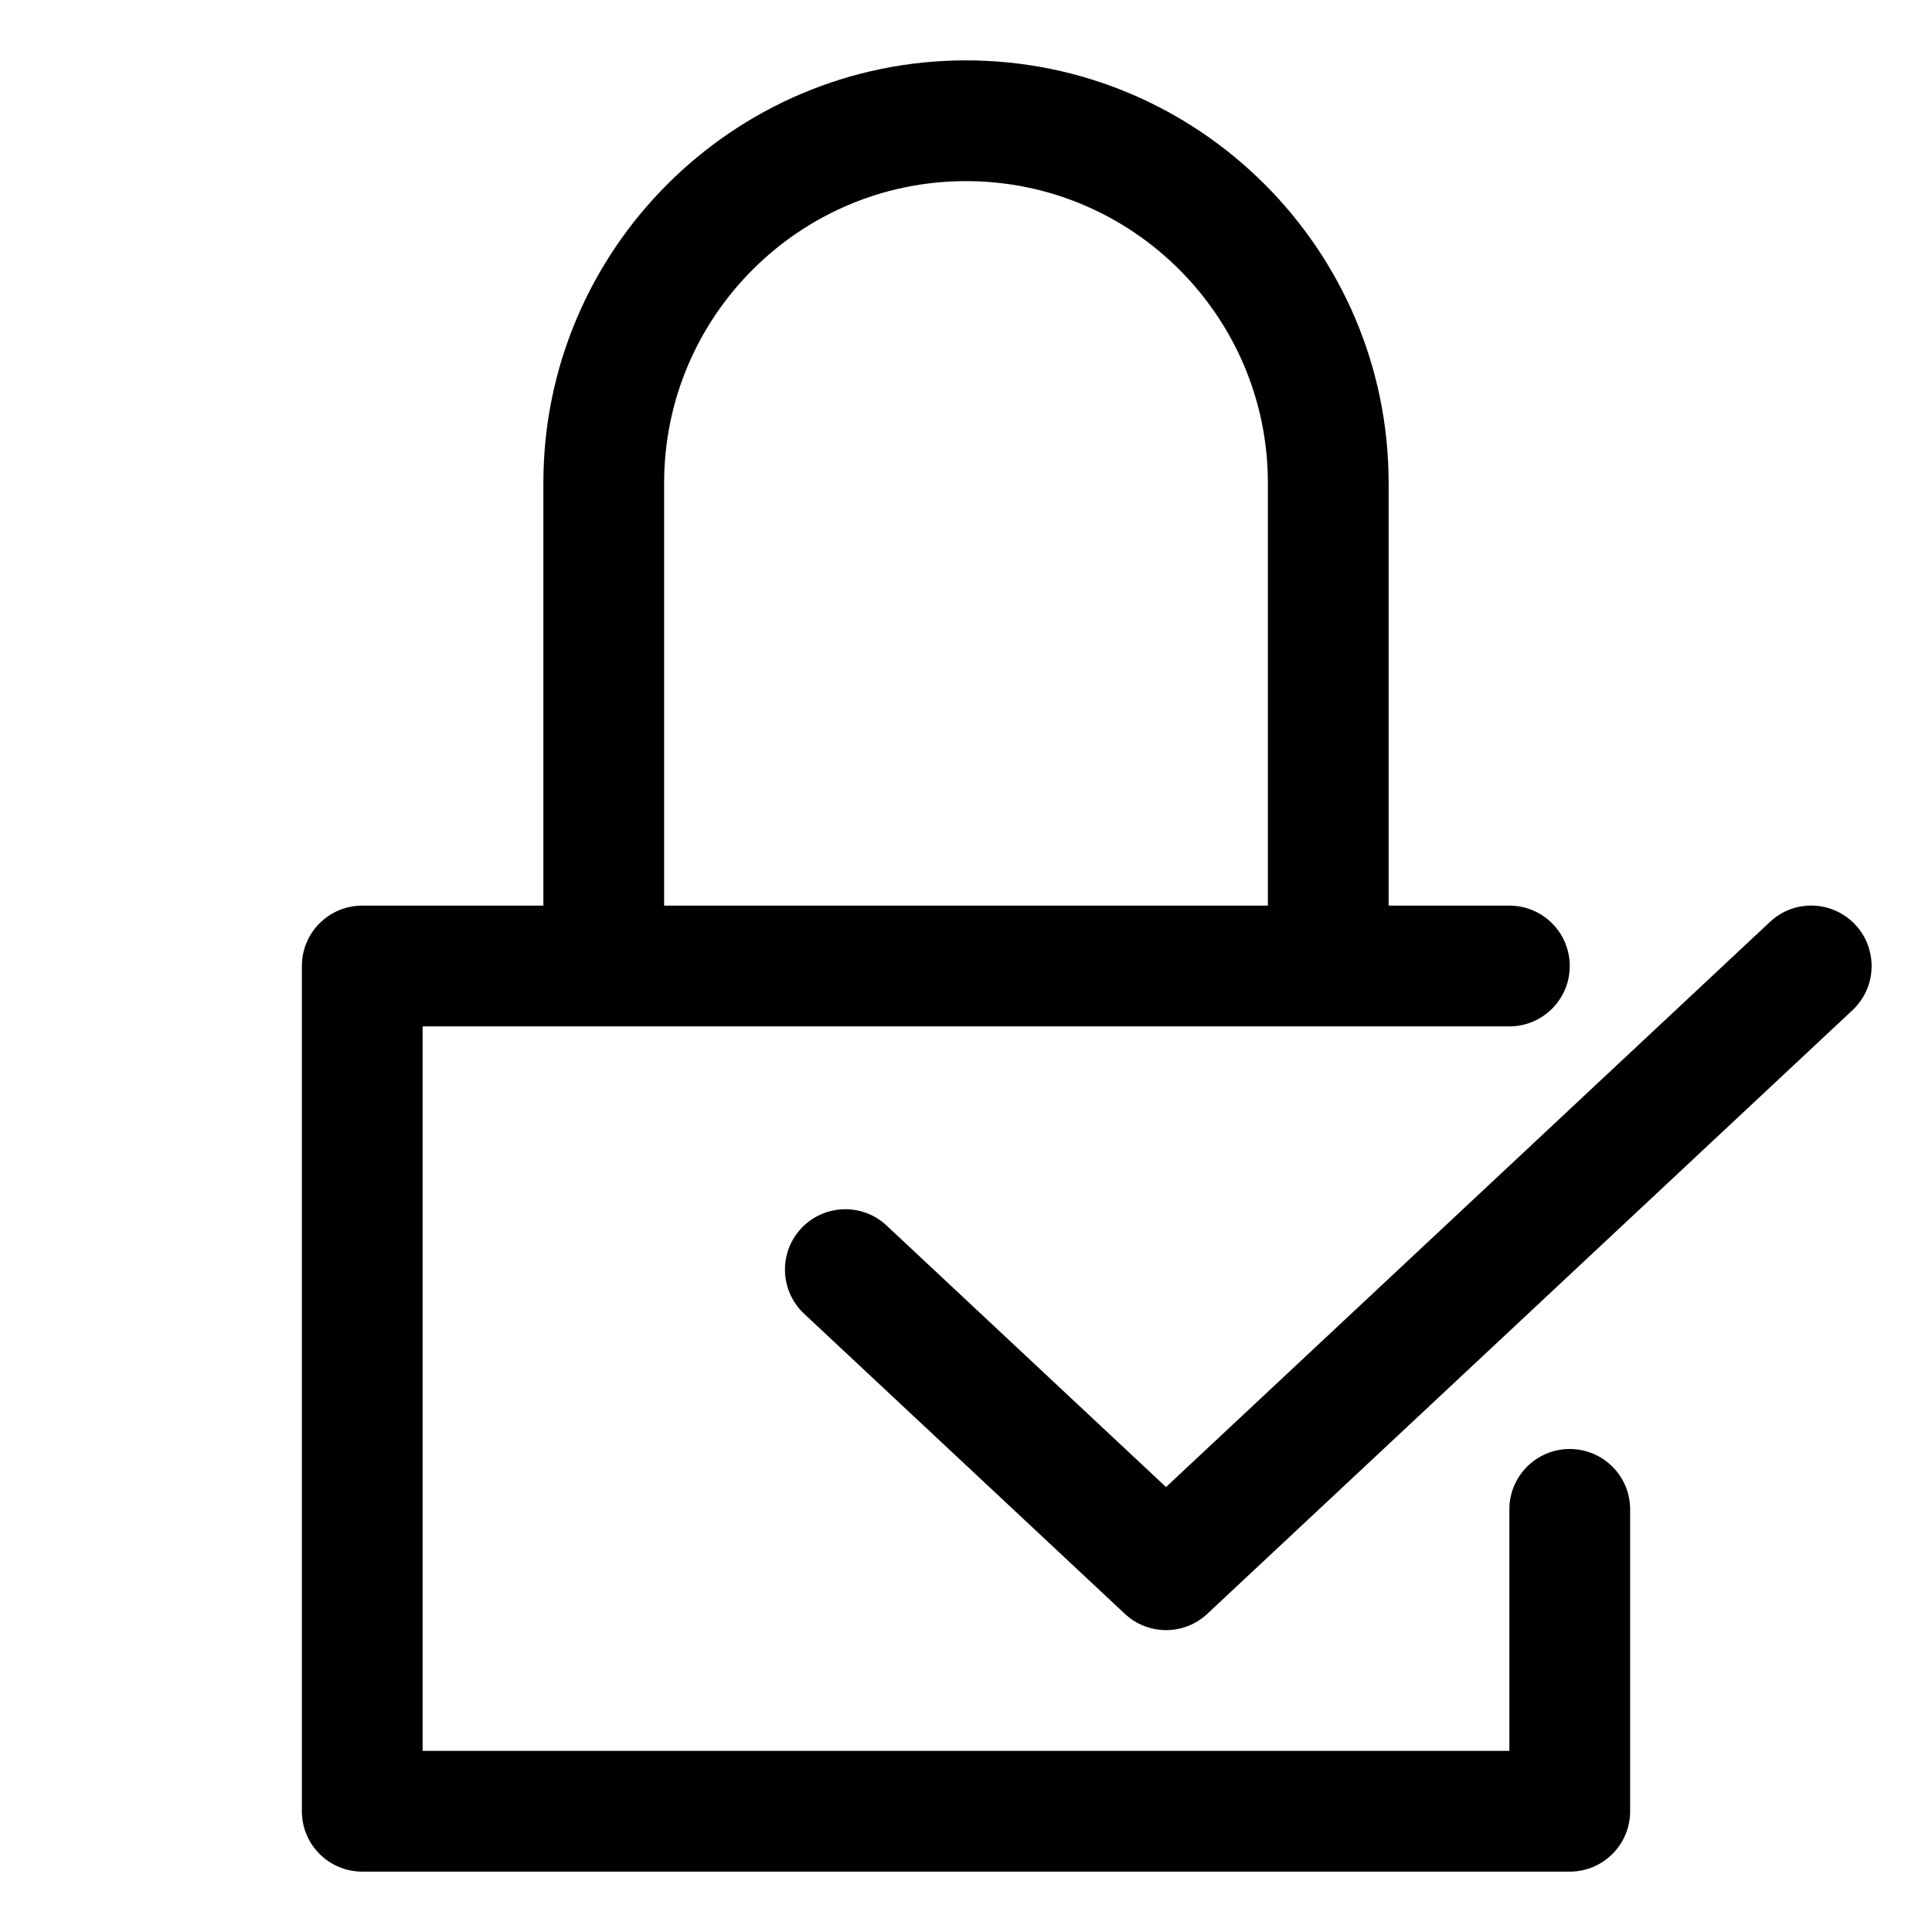 <?xml version="1.0" ?>
<!DOCTYPE svg  PUBLIC '-//W3C//DTD SVG 1.1//EN'  'http://www.w3.org/Graphics/SVG/1.1/DTD/svg11.dtd'>
<svg fill="#000000" width="800px" height="800px" viewBox="0 0 32 32" enable-background="new 0 0 32 32" version="1.1" xml:space="preserve" xmlns="http://www.w3.org/2000/svg" xmlns:xlink="http://www.w3.org/1999/xlink">
<g id="Approved"/>
<g id="Approved_1_"/>
<g id="File_Approve"/>
<g id="Folder_Approved"/>
<g id="Security_Approved"/>
<g id="Certificate_Approved"/>
<g id="User_Approved"/>
<g id="ID_Card_Approved"/>
<g id="Android_Approved"/>
<g id="Privacy_Approved">
<g>
<path d="M26,24c-0.552,0-1,0.447-1,1v4H7V17h3h12h3c0.552,0,1-0.447,1-1s-0.448-1-1-1h-2V8c0-3.859-3.14-7-7-7S9,4.141,9,8v7H6    c-0.552,0-1,0.447-1,1v14c0,0.553,0.448,1,1,1h20c0.552,0,1-0.447,1-1v-5C27,24.447,26.552,24,26,24z M11,8c0-2.757,2.243-5,5-5    s5,2.243,5,5v7H11V8z"/>
<path d="M30.73,15.316c-0.378-0.403-1.011-0.425-1.413-0.047l-10.004,9.361l-4.629-4.332c-0.402-0.377-1.036-0.355-1.413,0.047    c-0.377,0.403-0.356,1.036,0.047,1.414l5.313,4.971c0.192,0.18,0.438,0.27,0.683,0.27s0.491-0.09,0.683-0.27l10.688-10    C31.086,16.353,31.107,15.72,30.73,15.316z"/>
</g>
</g>
<g id="Approved_2_"/>
<g id="Message_Approved"/>
<g id="Upload_Approved"/>
<g id="Download_Approved"/>
<g id="Email_Approved"/>
<g id="Data_Approved"/>
</svg>
